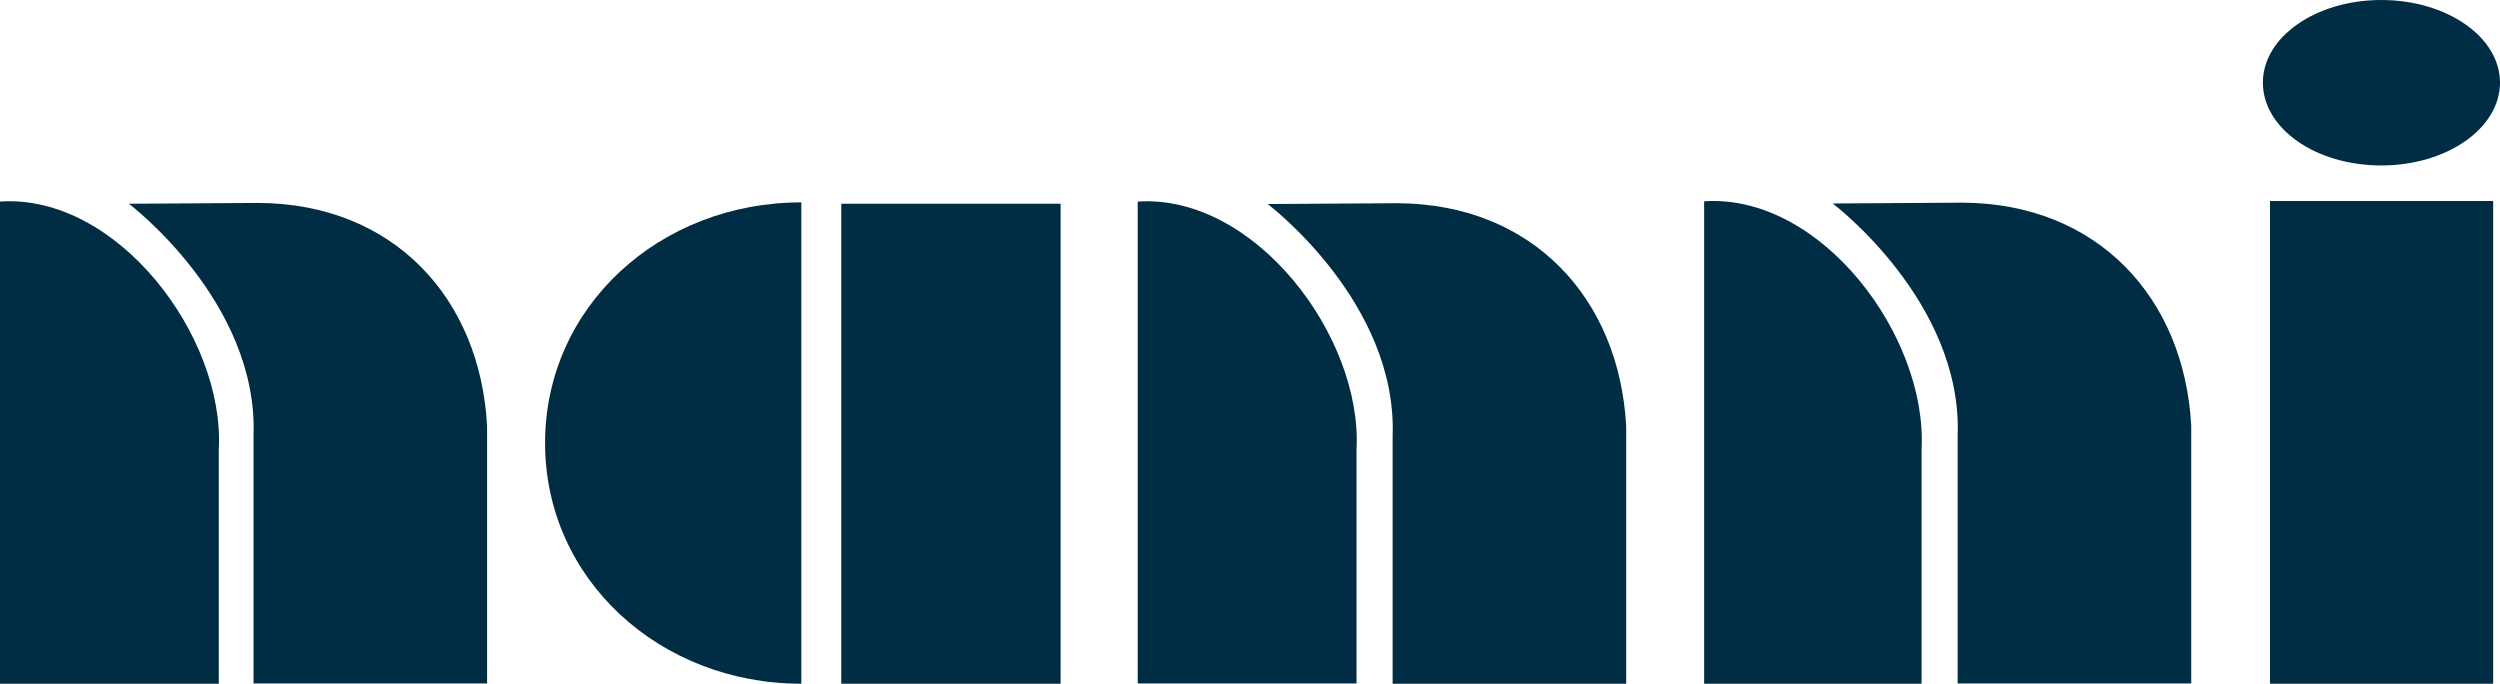 <svg viewBox="0 0 91.41 25" height="25" width="91.41" xmlns="http://www.w3.org/2000/svg" id="a"><g id="b"><path fill="#012d44" d="M4.7,7.45l4.76-.03c4.93.03,8.1,3.48,8.35,8.16v9.41h-8.54v-9.06c.18-4.91-4.57-8.49-4.57-8.49Z" id="c"></path><path fill="#012d44" d="M8,25v-8.57c.22-4.14-3.72-9.35-8-9.06v17.63h8Z" id="d"></path><path fill="#012d44" d="M38.78,7.45h-8.02v17.55h8.02V7.45Z" id="e"></path><path fill="#012d44" d="M29.3,25c-5.17,0-9.37-3.81-9.37-8.8s4.19-8.8,9.37-8.8v17.61Z" id="f"></path><path fill="#012d44" d="M91.16,7.35h-8.16v17.65h8.16V7.35Z" id="g"></path><path fill="#012d44" d="M67.01,7.44l4.76-.03c4.93.03,8.1,3.48,8.35,8.16v9.42h-8.54v-9.06c.18-4.91-4.57-8.49-4.57-8.49" id="h"></path><path fill="#012d44" d="M70.26,25v-8.57c.22-4.14-3.67-9.35-7.95-9.07v17.64s7.95,0,7.95,0Z" id="i"></path><path fill="#012d44" d="M46.35,7.46l4.76-.03c4.93.03,8.1,3.48,8.35,8.16v9.41h-8.54v-9.05c.18-4.91-4.57-8.49-4.57-8.49" id="j"></path><path fill="#012d44" d="M49.6,25v-8.56c.22-4.14-3.72-9.35-8-9.07v17.62h8Z" id="k"></path><path fill="#012d44" d="M82.74,3.02c0-1.67,1.94-3.02,4.33-3.02s4.34,1.35,4.34,3.02-1.94,3.03-4.34,3.03-4.33-1.35-4.33-3.03Z" id="l"></path></g></svg>